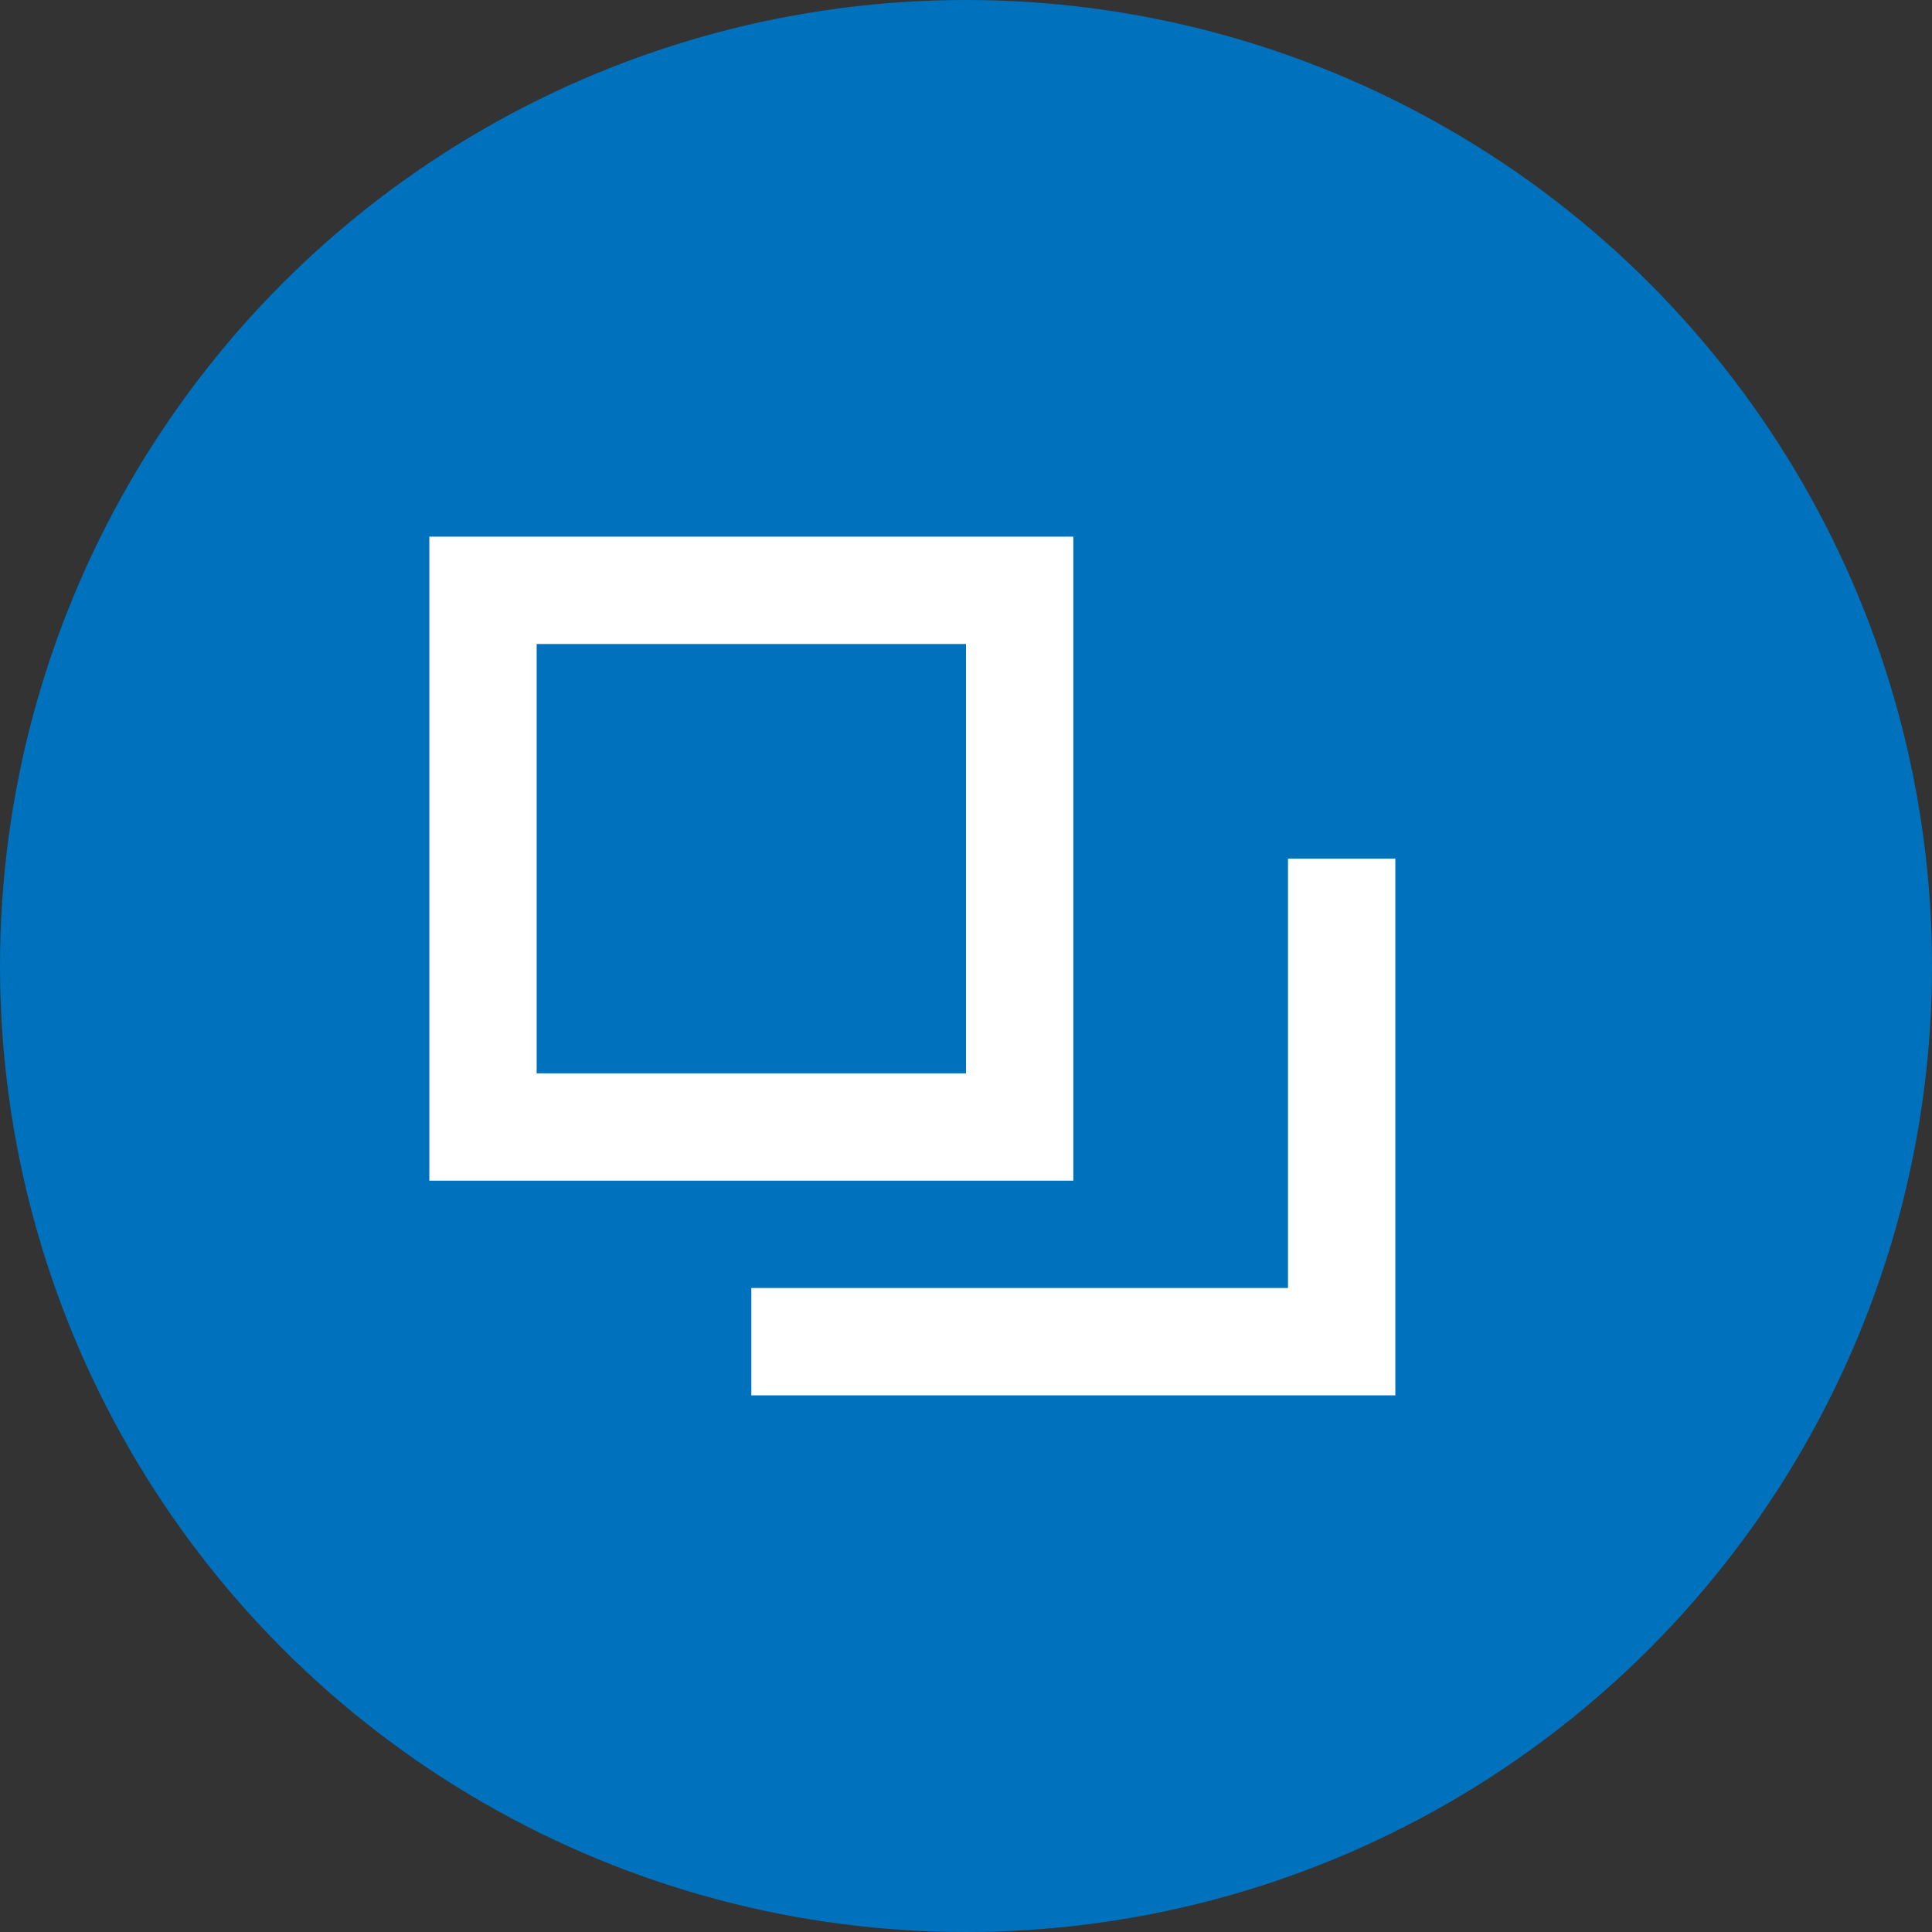 <?xml version="1.0" encoding="UTF-8"?><svg id="a" xmlns="http://www.w3.org/2000/svg" viewBox="0 0 18 18"><rect x="0" y="0" width="18" height="18" fill="#333333" stroke="none"/><defs><style>.b{fill:none;stroke:#fff;stroke-miterlimit:10;}.c{fill:#0071bc;stroke-width:0px;}</style></defs><circle class="c" cx="9" cy="9" r="9"/><rect class="b" x="4.5" y="5.5" width="5" height="5"/><polyline class="b" points="12.5 8 12.5 12.5 7 12.5"/></svg>